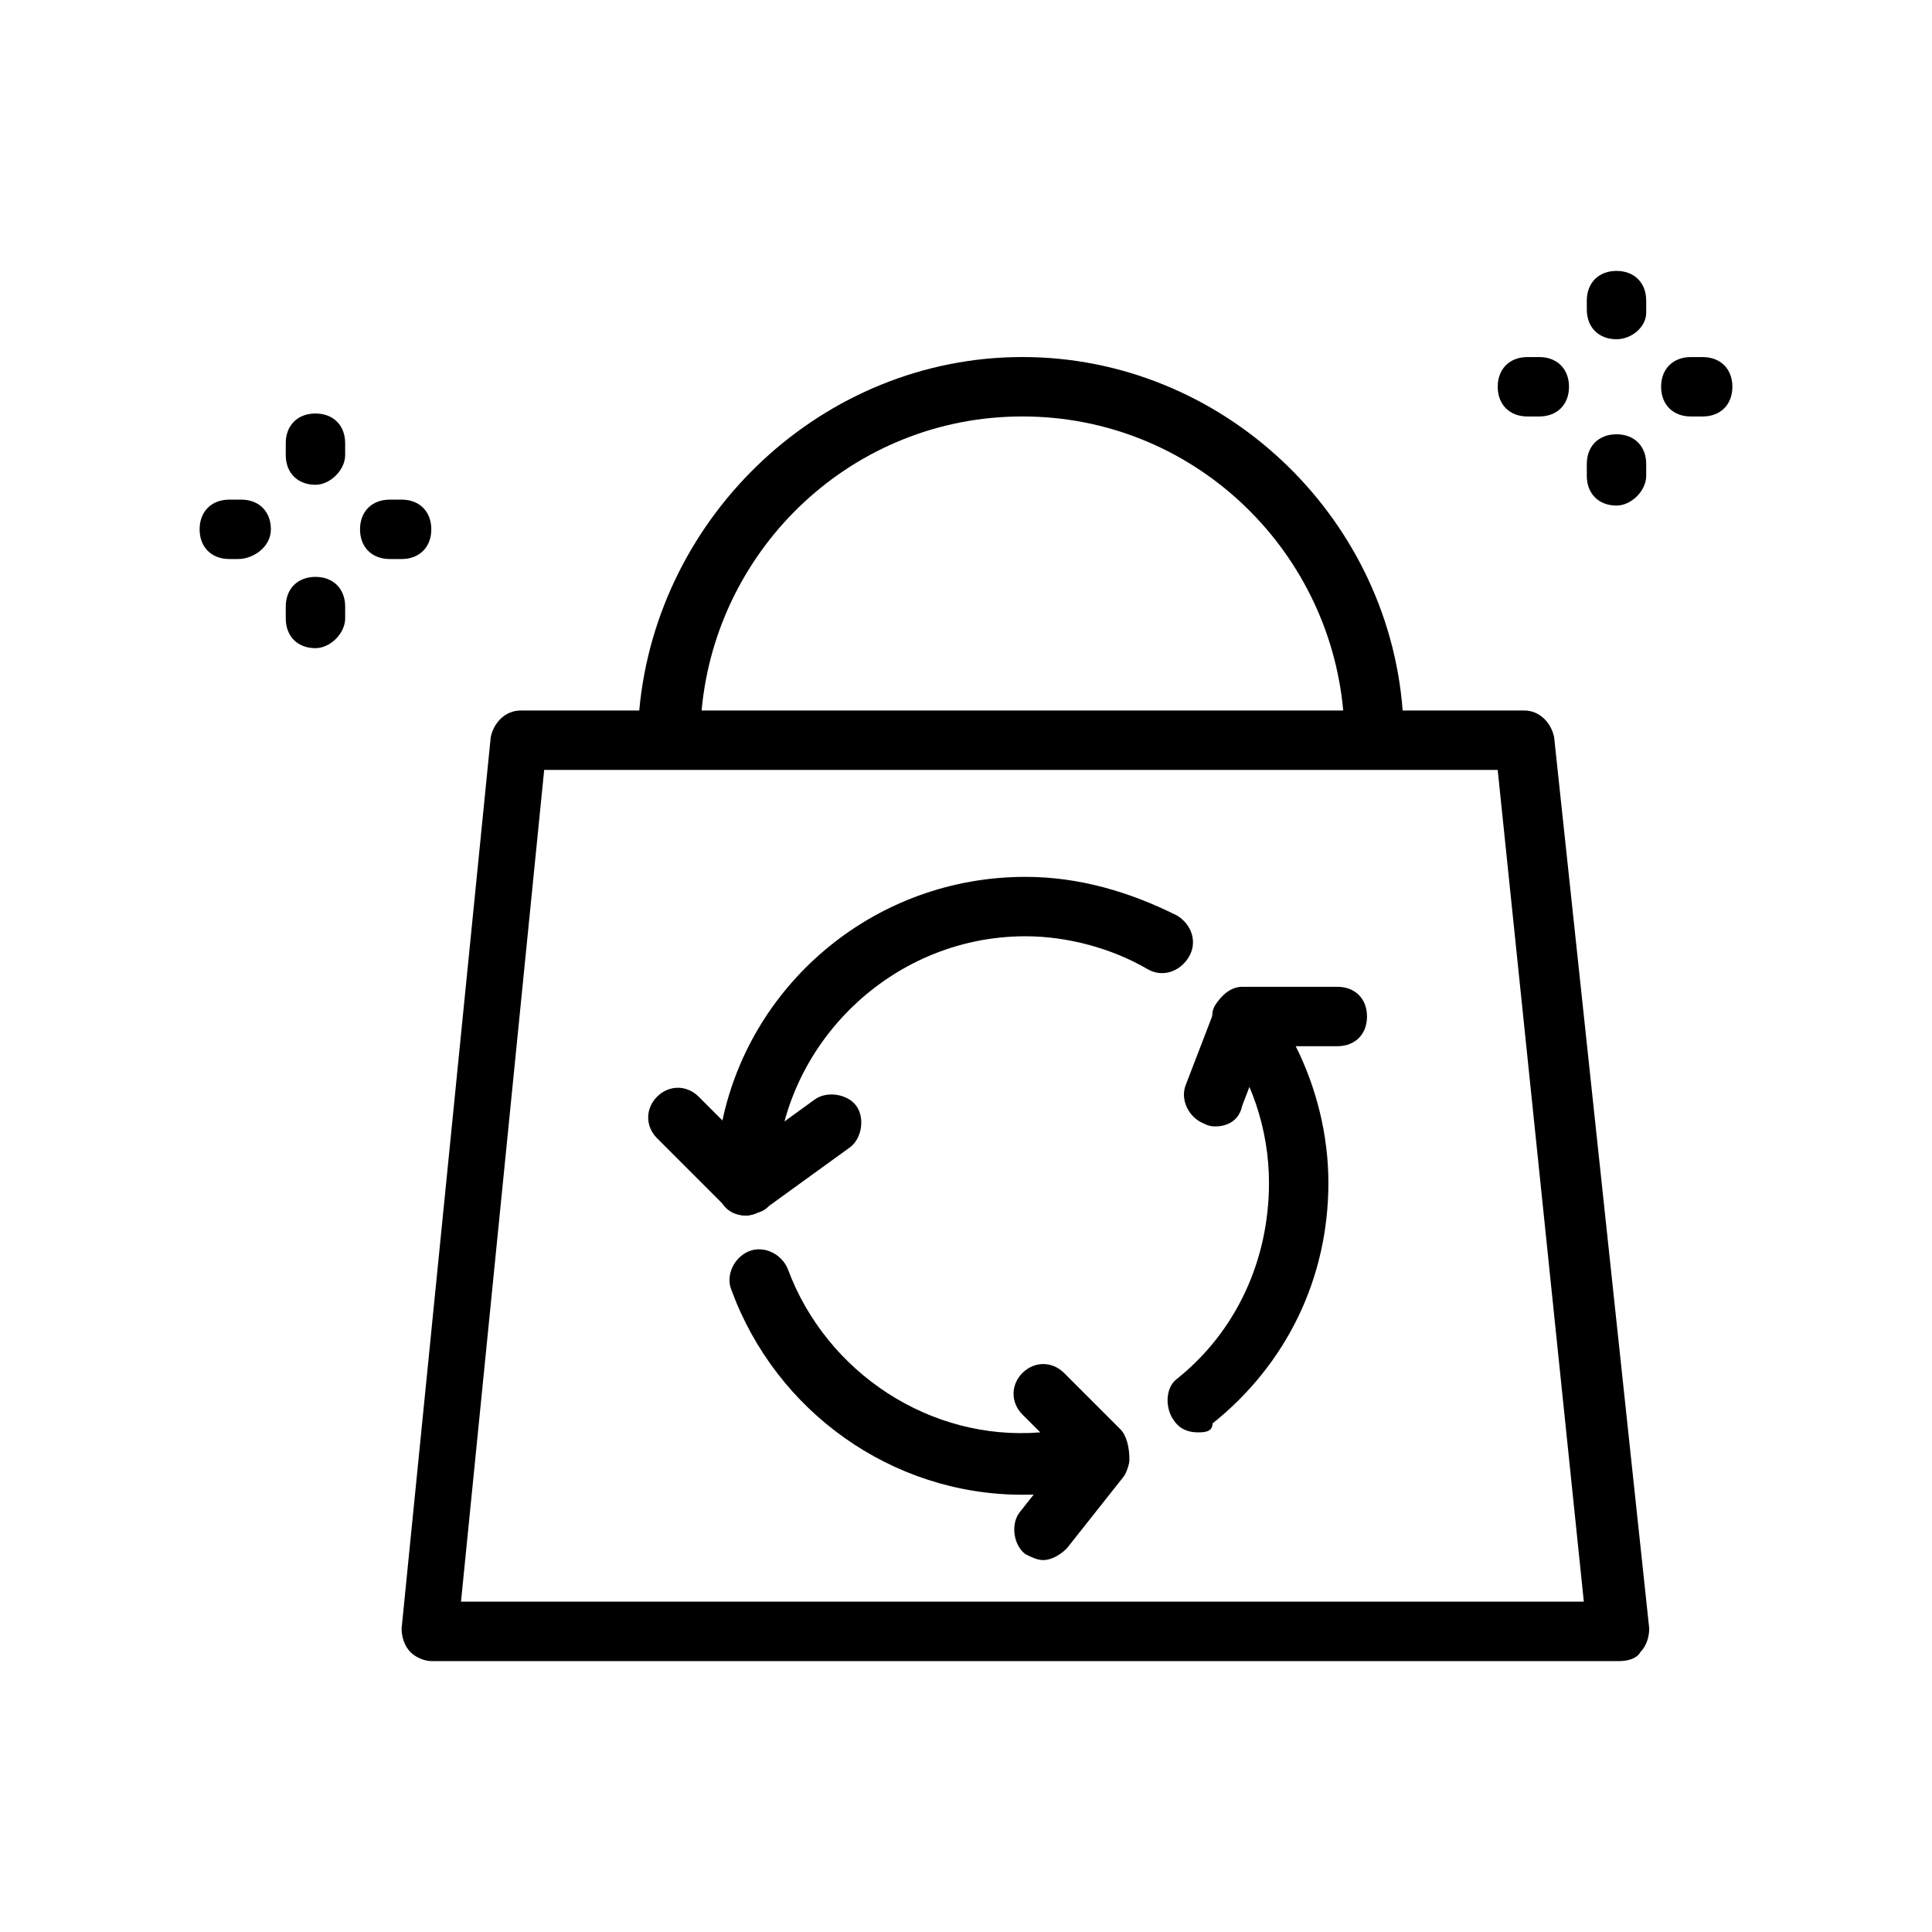 <?xml version="1.0" encoding="UTF-8"?>
<!-- Uploaded to: SVG Repo, www.svgrepo.com, Generator: SVG Repo Mixer Tools -->
<svg fill="#000000" width="800px" height="800px" version="1.1" viewBox="144 144 512 512" xmlns="http://www.w3.org/2000/svg">
 <g>
  <path d="m555.86 339.38c-0.789-3.938-3.938-7.086-7.871-7.086h-32.273c-3.938-51.957-48.02-93.676-100.76-93.676-52.746 0-96.828 41.723-101.55 93.68h-31.488c-3.938 0-7.086 3.148-7.871 7.086l-23.617 236.16c0 2.363 0.789 4.723 2.363 6.297s3.938 2.363 5.512 2.363h314.88c2.363 0 4.723-0.789 5.512-2.363 1.574-1.574 2.363-3.938 2.363-6.297zm-140.91-85.016c44.871 0 81.082 34.637 85.02 77.934h-170.04c3.938-43.297 40.148-77.934 85.02-77.934zm-148.78 314.09 22.043-220.42h252.69l22.828 220.42z"/>
  <path d="m341.75 466.12c-2.363 0-3.938-0.789-5.512-2.363l-18.105-18.105c-3.148-3.148-3.148-7.871 0-11.02 3.148-3.148 7.871-3.148 11.02 0l6.297 6.297c7.875-37 40.938-64.551 80.297-64.551 14.168 0 27.551 3.938 40.148 10.234 3.938 2.363 5.512 7.086 3.148 11.02-2.363 3.938-7.086 5.512-11.02 3.148-9.449-5.512-21.258-8.66-32.277-8.66-36.211 0-66.125 29.914-66.125 66.125 0 3.148-1.574 6.297-4.723 7.086-1.574 0.789-3.148 0.789-3.148 0.789z"/>
  <path d="m414.96 540.12c-34.637 0-65.336-22.043-77.145-54.316-1.574-3.938 0.789-8.66 4.723-10.234 3.938-1.574 8.66 0.789 10.234 4.723 10.234 27.551 37.785 45.656 66.914 43.297l-4.723-4.723c-3.148-3.148-3.148-7.871 0-11.02 3.148-3.148 7.871-3.148 11.02 0l14.957 14.957c1.574 1.574 2.363 4.723 2.363 7.871 0 3.148-2.363 5.512-5.512 6.297-7.09 2.359-14.961 3.148-22.832 3.148z"/>
  <path d="m461.4 523.59c-2.363 0-4.723-0.789-6.297-3.148-2.363-3.148-2.363-8.66 0.789-11.02 15.742-12.594 24.402-31.488 24.402-51.957 0-14.168-4.723-28.34-13.383-39.359-1.574-2.363-2.363-5.512-0.789-7.871 1.574-2.363 3.938-4.723 7.086-4.723h25.191c4.723 0 7.871 3.148 7.871 7.871 0 4.723-3.148 7.871-7.871 7.871h-11.02c5.512 11.02 8.66 23.617 8.66 36.211 0 25.191-11.02 48.02-30.699 63.762-0.004 2.363-2.363 2.363-3.941 2.363z"/>
  <path d="m341.75 466.12c-2.363 0-4.723-0.789-6.297-3.148-2.363-3.148-1.574-8.66 1.574-11.02l22.828-16.531c3.148-2.363 8.66-1.574 11.02 1.574 2.363 3.148 1.574 8.66-1.574 11.02l-22.828 16.531c-1.574 0.785-3.148 1.574-4.723 1.574z"/>
  <path d="m420.46 557.44c-1.574 0-3.148-0.789-4.723-1.574-3.148-2.363-3.938-7.871-1.574-11.02l14.957-18.895c2.363-3.148 7.871-3.938 11.02-1.574 3.148 2.363 3.938 7.871 1.574 11.02l-14.957 18.895c-1.574 1.574-3.934 3.148-6.297 3.148z"/>
  <path d="m466.12 442.51c-0.789 0-1.574 0-3.148-0.789-3.938-1.574-6.297-6.297-4.723-10.234l7.871-20.469c1.574-3.938 6.297-6.297 10.234-4.723s6.297 6.297 4.723 10.234l-7.871 20.469c-0.789 3.938-3.938 5.512-7.086 5.512z"/>
  <path d="m572.39 233.9c-4.723 0-7.871-3.148-7.871-7.871v-2.363c0-4.723 3.148-7.871 7.871-7.871 4.723 0 7.871 3.148 7.871 7.871l0.004 3.148c0 3.938-3.938 7.086-7.875 7.086z"/>
  <path d="m572.39 277.98c-4.723 0-7.871-3.148-7.871-7.871v-3.148c0-4.723 3.148-7.871 7.871-7.871 4.723 0 7.871 3.148 7.871 7.871v3.148c0.004 3.938-3.934 7.871-7.871 7.871z"/>
  <path d="m551.93 254.37h-3.148c-4.723 0-7.871-3.148-7.871-7.871s3.148-7.871 7.871-7.871h3.148c4.723 0 7.871 3.148 7.871 7.871s-3.148 7.871-7.871 7.871z"/>
  <path d="m595.23 254.37h-3.148c-4.723 0-7.871-3.148-7.871-7.871s3.148-7.871 7.871-7.871h3.148c4.723 0 7.871 3.148 7.871 7.871s-3.148 7.871-7.871 7.871z"/>
  <path d="m227.6 272.47c-4.723 0-7.871-3.148-7.871-7.871v-3.148c0-4.723 3.148-7.871 7.871-7.871 4.723 0 7.871 3.148 7.871 7.871v3.148c0 3.934-3.934 7.871-7.871 7.871z"/>
  <path d="m227.6 315.77c-4.723 0-7.871-3.148-7.871-7.871v-3.148c0-4.723 3.148-7.871 7.871-7.871 4.723 0 7.871 3.148 7.871 7.871v3.148c0 3.934-3.934 7.871-7.871 7.871z"/>
  <path d="m207.13 292.15h-2.359c-4.723 0-7.871-3.148-7.871-7.871s3.148-7.871 7.871-7.871h3.148c4.723 0 7.871 3.148 7.871 7.871s-4.723 7.871-8.66 7.871z"/>
  <path d="m250.43 292.15h-3.148c-4.723 0-7.871-3.148-7.871-7.871s3.148-7.871 7.871-7.871l3.148-0.004c4.723 0 7.871 3.148 7.871 7.871 0 4.727-3.148 7.875-7.871 7.875z"/>
 </g>
</svg>